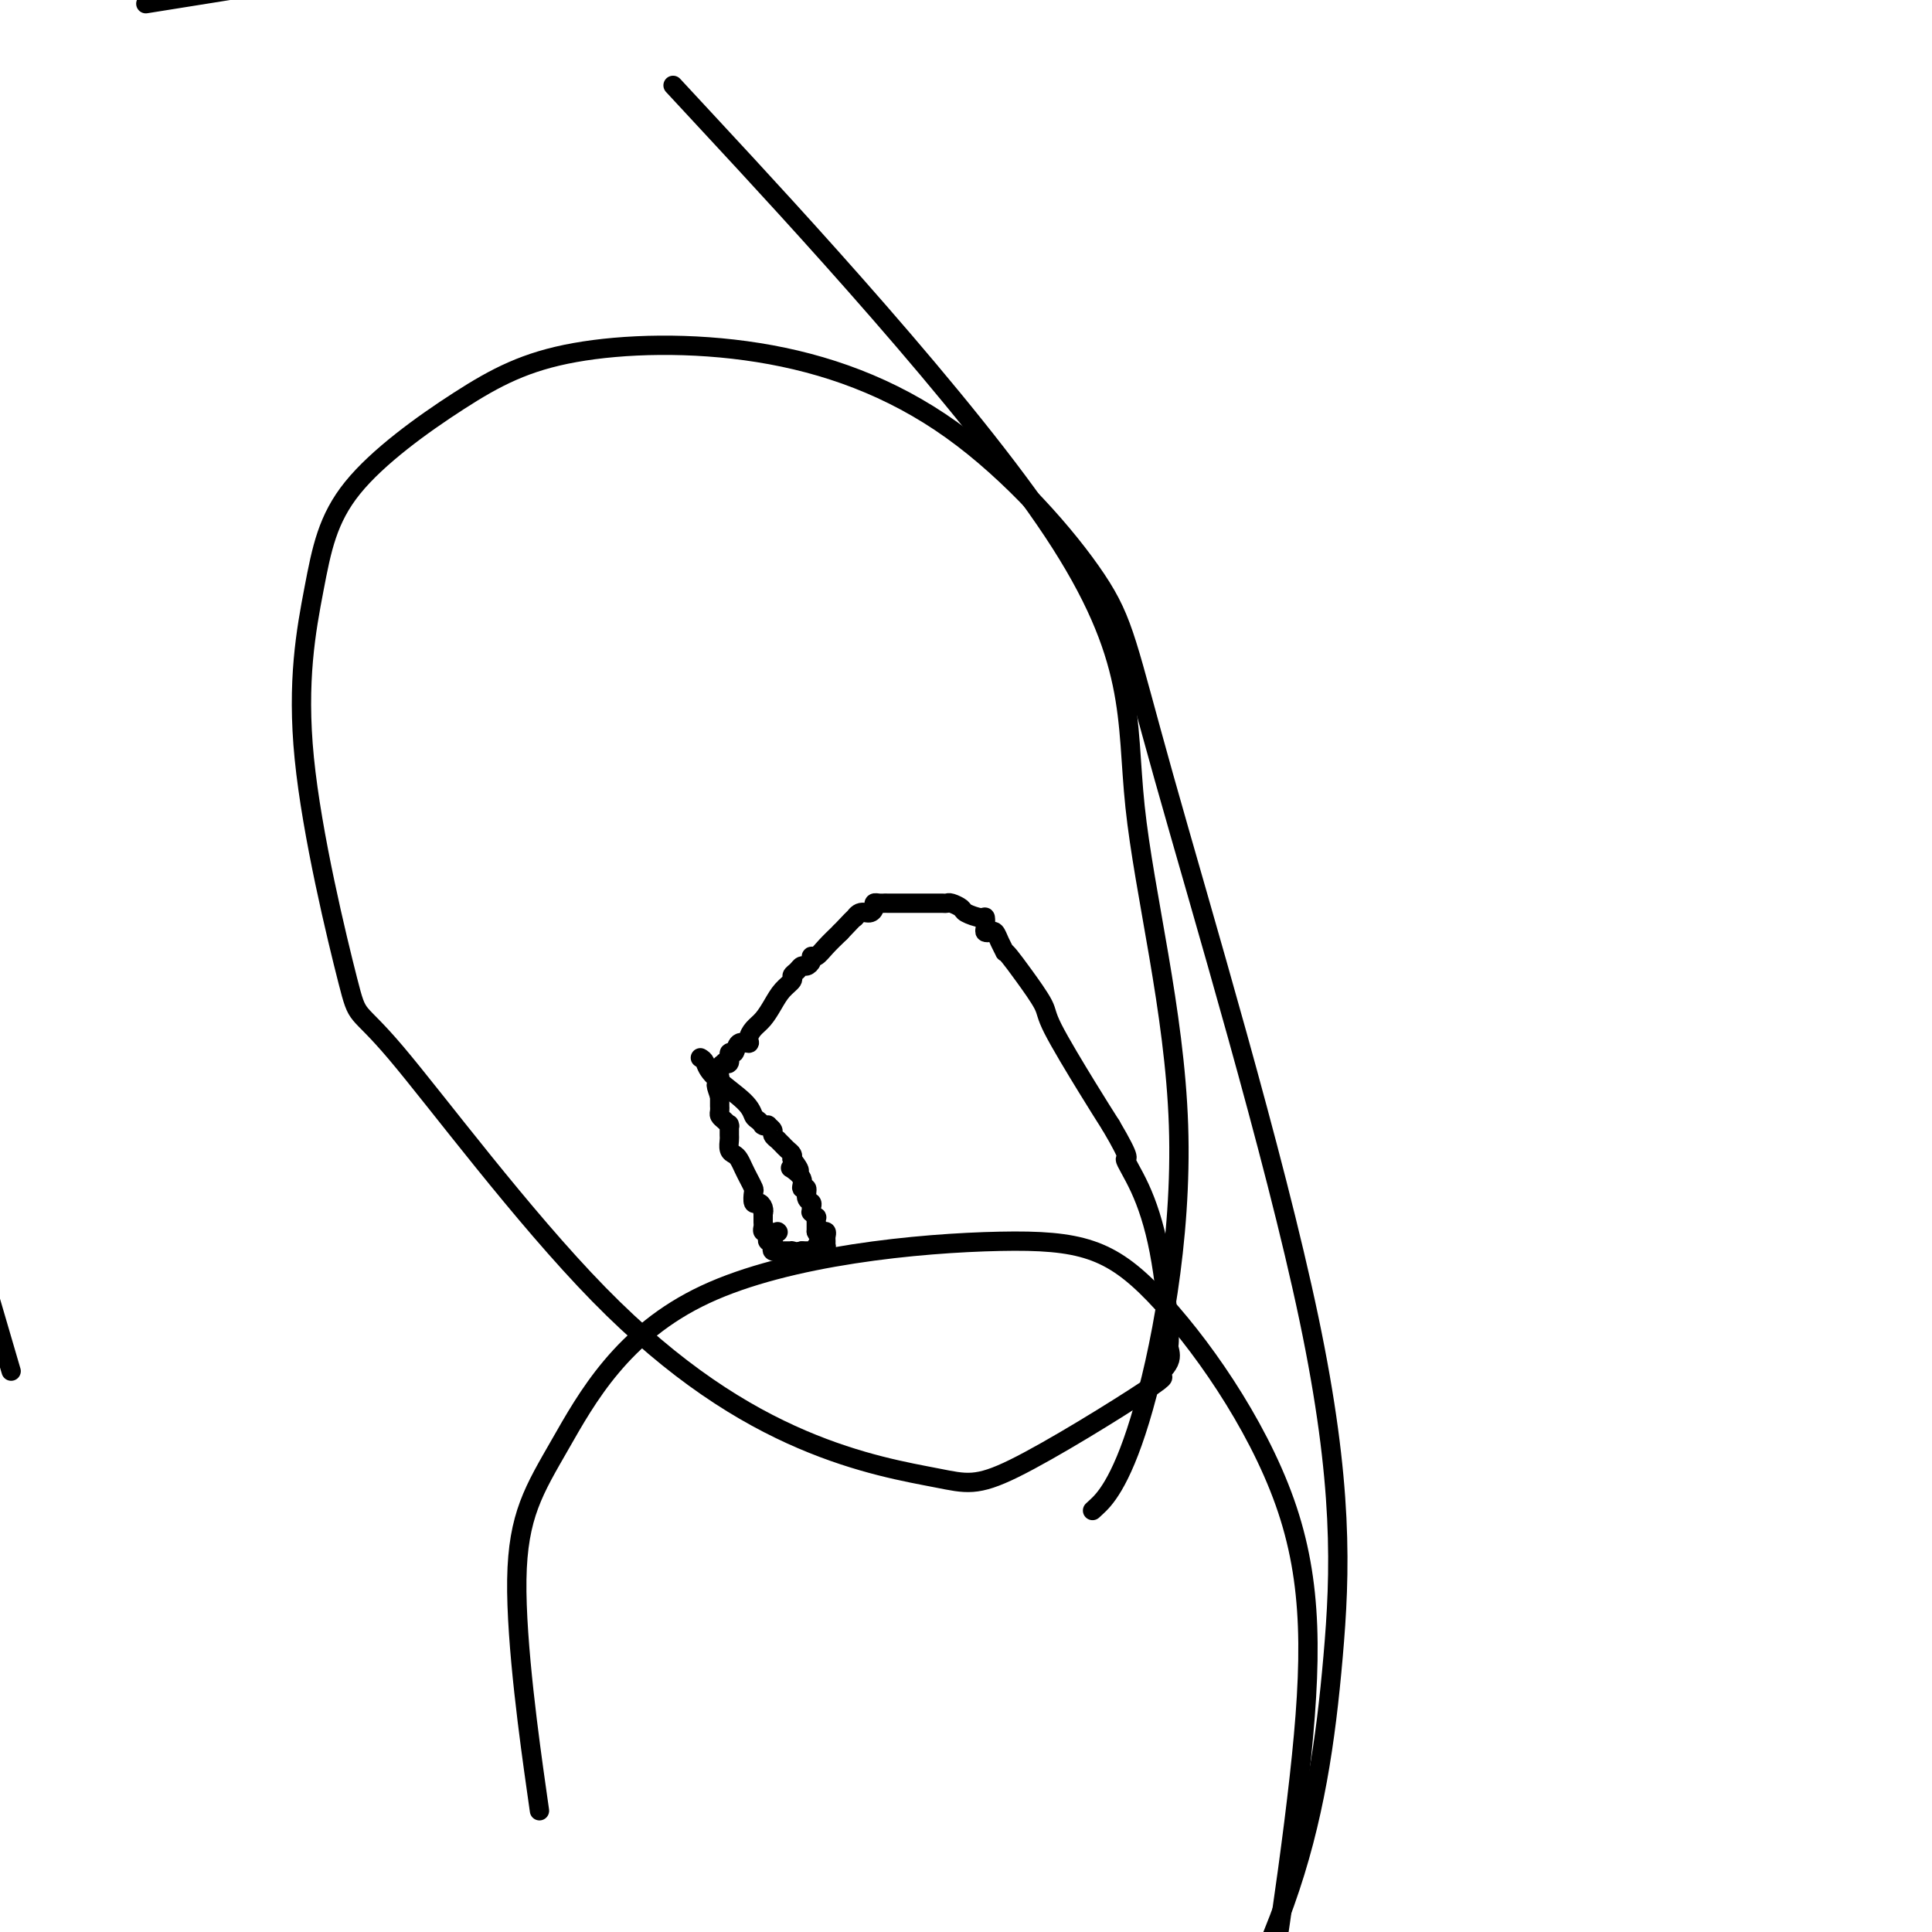 <svg viewBox='0 0 400 400' version='1.1' xmlns='http://www.w3.org/2000/svg' xmlns:xlink='http://www.w3.org/1999/xlink'><g fill='none' stroke='#000000' stroke-width='4' stroke-linecap='round' stroke-linejoin='round'><path d='M161,255c0.000,0.000 0.100,0.100 0.1,0.1'/><path d='M145,219c0.364,0.212 0.727,0.424 1,1c0.273,0.576 0.455,1.517 2,3c1.545,1.483 4.453,3.508 6,5c1.547,1.492 1.734,2.452 2,3c0.266,0.548 0.611,0.683 1,1c0.389,0.317 0.821,0.816 1,1c0.179,0.184 0.105,0.052 0,0c-0.105,-0.052 -0.239,-0.025 0,0c0.239,0.025 0.853,0.049 1,0c0.147,-0.049 -0.172,-0.172 0,0c0.172,0.172 0.835,0.639 1,1c0.165,0.361 -0.167,0.618 0,1c0.167,0.382 0.832,0.890 1,1c0.168,0.110 -0.162,-0.178 0,0c0.162,0.178 0.814,0.821 1,1c0.186,0.179 -0.094,-0.107 0,0c0.094,0.107 0.564,0.606 1,1c0.436,0.394 0.839,0.684 1,1c0.161,0.316 0.081,0.658 0,1'/><path d='M164,240c2.930,3.695 0.756,2.434 0,2c-0.756,-0.434 -0.093,-0.041 0,0c0.093,0.041 -0.382,-0.269 0,0c0.382,0.269 1.623,1.119 2,2c0.377,0.881 -0.109,1.794 0,2c0.109,0.206 0.814,-0.295 1,0c0.186,0.295 -0.147,1.384 0,2c0.147,0.616 0.775,0.758 1,1c0.225,0.242 0.046,0.586 0,1c-0.046,0.414 0.040,0.900 0,1c-0.040,0.100 -0.207,-0.184 0,0c0.207,0.184 0.787,0.837 1,1c0.213,0.163 0.057,-0.163 0,0c-0.057,0.163 -0.015,0.817 0,1c0.015,0.183 0.004,-0.105 0,0c-0.004,0.105 -0.001,0.601 0,1c0.001,0.399 0.001,0.699 0,1'/><path d='M169,255c1.016,2.317 1.057,0.610 1,0c-0.057,-0.610 -0.212,-0.121 0,0c0.212,0.121 0.789,-0.125 1,0c0.211,0.125 0.054,0.622 0,1c-0.054,0.378 -0.004,0.636 0,1c0.004,0.364 -0.036,0.833 0,1c0.036,0.167 0.149,0.031 0,0c-0.149,-0.031 -0.561,0.044 -1,0c-0.439,-0.044 -0.905,-0.208 -1,0c-0.095,0.208 0.182,0.788 0,1c-0.182,0.212 -0.822,0.057 -1,0c-0.178,-0.057 0.106,-0.015 0,0c-0.106,0.015 -0.602,0.004 -1,0c-0.398,-0.004 -0.699,-0.002 -1,0'/><path d='M166,259c-1.223,0.309 -1.780,0.083 -2,0c-0.220,-0.083 -0.101,-0.022 0,0c0.101,0.022 0.186,0.006 0,0c-0.186,-0.006 -0.642,-0.001 -1,0c-0.358,0.001 -0.618,-0.002 -1,0c-0.382,0.002 -0.886,0.011 -1,0c-0.114,-0.011 0.162,-0.041 0,0c-0.162,0.041 -0.761,0.152 -1,0c-0.239,-0.152 -0.117,-0.566 0,-1c0.117,-0.434 0.228,-0.887 0,-1c-0.228,-0.113 -0.797,0.114 -1,0c-0.203,-0.114 -0.040,-0.570 0,-1c0.040,-0.430 -0.042,-0.836 0,-1c0.042,-0.164 0.207,-0.086 0,0c-0.207,0.086 -0.788,0.182 -1,0c-0.212,-0.182 -0.057,-0.640 0,-1c0.057,-0.360 0.015,-0.622 0,-1c-0.015,-0.378 -0.004,-0.871 0,-1c0.004,-0.129 0.001,0.106 0,0c-0.001,-0.106 -0.001,-0.553 0,-1'/><path d='M158,251c-0.321,-1.195 -0.125,-0.184 0,0c0.125,0.184 0.178,-0.461 0,-1c-0.178,-0.539 -0.587,-0.974 -1,-1c-0.413,-0.026 -0.832,0.355 -1,0c-0.168,-0.355 -0.087,-1.447 0,-2c0.087,-0.553 0.178,-0.568 0,-1c-0.178,-0.432 -0.626,-1.280 -1,-2c-0.374,-0.720 -0.675,-1.310 -1,-2c-0.325,-0.690 -0.676,-1.479 -1,-2c-0.324,-0.521 -0.623,-0.774 -1,-1c-0.377,-0.226 -0.833,-0.425 -1,-1c-0.167,-0.575 -0.044,-1.526 0,-2c0.044,-0.474 0.009,-0.470 0,-1c-0.009,-0.530 0.008,-1.595 0,-2c-0.008,-0.405 -0.041,-0.150 0,0c0.041,0.150 0.154,0.194 0,0c-0.154,-0.194 -0.577,-0.627 -1,-1c-0.423,-0.373 -0.845,-0.688 -1,-1c-0.155,-0.312 -0.041,-0.623 0,-1c0.041,-0.377 0.011,-0.822 0,-1c-0.011,-0.178 -0.003,-0.089 0,0c0.003,0.089 0.001,0.178 0,0c-0.001,-0.178 -0.000,-0.622 0,-1c0.000,-0.378 0.000,-0.689 0,-1'/><path d='M149,227c-1.392,-3.953 -0.373,-1.834 0,-1c0.373,0.834 0.100,0.383 0,0c-0.100,-0.383 -0.028,-0.698 0,-1c0.028,-0.302 0.012,-0.592 0,-1c-0.012,-0.408 -0.018,-0.933 0,-1c0.018,-0.067 0.061,0.324 0,0c-0.061,-0.324 -0.228,-1.363 0,-2c0.228,-0.637 0.849,-0.873 1,-1c0.151,-0.127 -0.168,-0.147 0,0c0.168,0.147 0.823,0.460 1,0c0.177,-0.460 -0.125,-1.695 0,-2c0.125,-0.305 0.677,0.318 1,0c0.323,-0.318 0.418,-1.579 1,-2c0.582,-0.421 1.650,-0.002 2,0c0.350,0.002 -0.020,-0.411 0,-1c0.020,-0.589 0.430,-1.352 1,-2c0.570,-0.648 1.301,-1.182 2,-2c0.699,-0.818 1.367,-1.921 2,-3c0.633,-1.079 1.230,-2.136 2,-3c0.770,-0.864 1.712,-1.537 2,-2c0.288,-0.463 -0.076,-0.715 0,-1c0.076,-0.285 0.594,-0.602 1,-1c0.406,-0.398 0.700,-0.876 1,-1c0.300,-0.124 0.608,0.105 1,0c0.392,-0.105 0.870,-0.545 1,-1c0.130,-0.455 -0.089,-0.926 0,-1c0.089,-0.074 0.485,0.249 1,0c0.515,-0.249 1.147,-1.071 2,-2c0.853,-0.929 1.926,-1.964 3,-3'/><path d='M174,193c4.205,-4.483 3.217,-3.191 3,-3c-0.217,0.191 0.337,-0.719 1,-1c0.663,-0.281 1.436,0.068 2,0c0.564,-0.068 0.921,-0.554 1,-1c0.079,-0.446 -0.119,-0.851 0,-1c0.119,-0.149 0.556,-0.040 1,0c0.444,0.040 0.895,0.011 1,0c0.105,-0.011 -0.137,-0.003 1,0c1.137,0.003 3.653,0.001 5,0c1.347,-0.001 1.526,-0.001 2,0c0.474,0.001 1.245,0.003 2,0c0.755,-0.003 1.496,-0.012 2,0c0.504,0.012 0.772,0.046 1,0c0.228,-0.046 0.415,-0.172 1,0c0.585,0.172 1.569,0.641 2,1c0.431,0.359 0.311,0.608 1,1c0.689,0.392 2.188,0.929 3,1c0.812,0.071 0.939,-0.322 1,0c0.061,0.322 0.058,1.360 0,2c-0.058,0.640 -0.169,0.883 0,1c0.169,0.117 0.619,0.108 1,0c0.381,-0.108 0.692,-0.315 1,0c0.308,0.315 0.612,1.152 1,2c0.388,0.848 0.861,1.708 1,2c0.139,0.292 -0.056,0.016 0,0c0.056,-0.016 0.363,0.227 1,1c0.637,0.773 1.604,2.077 3,4c1.396,1.923 3.219,4.464 4,6c0.781,1.536 0.518,2.067 2,5c1.482,2.933 4.709,8.266 7,12c2.291,3.734 3.645,5.867 5,8'/><path d='M230,233c4.730,8.019 3.056,6.567 3,7c-0.056,0.433 1.504,2.751 3,6c1.496,3.249 2.926,7.429 4,13c1.074,5.571 1.793,12.532 2,16c0.207,3.468 -0.098,3.442 0,4c0.098,0.558 0.601,1.701 0,3c-0.601,1.299 -2.304,2.756 -2,3c0.304,0.244 2.617,-0.723 -3,3c-5.617,3.723 -19.163,12.136 -27,16c-7.837,3.864 -9.965,3.178 -16,2c-6.035,-1.178 -15.978,-2.847 -28,-8c-12.022,-5.153 -26.124,-13.790 -42,-30c-15.876,-16.210 -33.528,-39.992 -42,-50c-8.472,-10.008 -7.766,-6.242 -10,-15c-2.234,-8.758 -7.408,-30.041 -9,-46c-1.592,-15.959 0.397,-26.593 2,-35c1.603,-8.407 2.819,-14.587 8,-21c5.181,-6.413 14.326,-13.057 22,-18c7.674,-4.943 13.876,-8.183 24,-10c10.124,-1.817 24.171,-2.211 38,0c13.829,2.211 27.440,7.026 40,16c12.560,8.974 24.069,22.107 30,31c5.931,8.893 6.283,13.546 14,41c7.717,27.454 22.801,77.709 30,112c7.199,34.291 6.515,52.617 5,70c-1.515,17.383 -3.861,33.824 -10,51c-6.139,17.176 -16.069,35.088 -26,53'/><path d='M111,370c0.600,4.247 1.201,8.494 0,0c-1.201,-8.494 -4.203,-29.728 -4,-43c0.203,-13.272 3.610,-18.583 9,-28c5.390,-9.417 12.763,-22.940 30,-31c17.237,-8.060 44.337,-10.657 61,-11c16.663,-0.343 22.889,1.568 32,11c9.111,9.432 21.107,26.386 27,43c5.893,16.614 5.684,32.890 3,57c-2.684,24.110 -7.842,56.055 -13,88'/><path d='M0,276c2.000,6.833 4.000,13.667 0,0c-4.000,-13.667 -14.000,-47.833 -24,-82'/><path d='M35,0c-4.167,0.667 -8.333,1.333 0,0c8.333,-1.333 29.167,-4.667 50,-8'/><path d='M148,27c-7.497,-8.084 -14.994,-16.168 0,0c14.994,16.168 52.479,56.589 70,83c17.521,26.411 15.079,38.812 17,57c1.921,18.188 8.206,42.164 9,66c0.794,23.836 -3.902,47.533 -8,61c-4.098,13.467 -7.600,16.705 -9,18c-1.400,1.295 -0.700,0.648 0,0'/></g>
</svg>